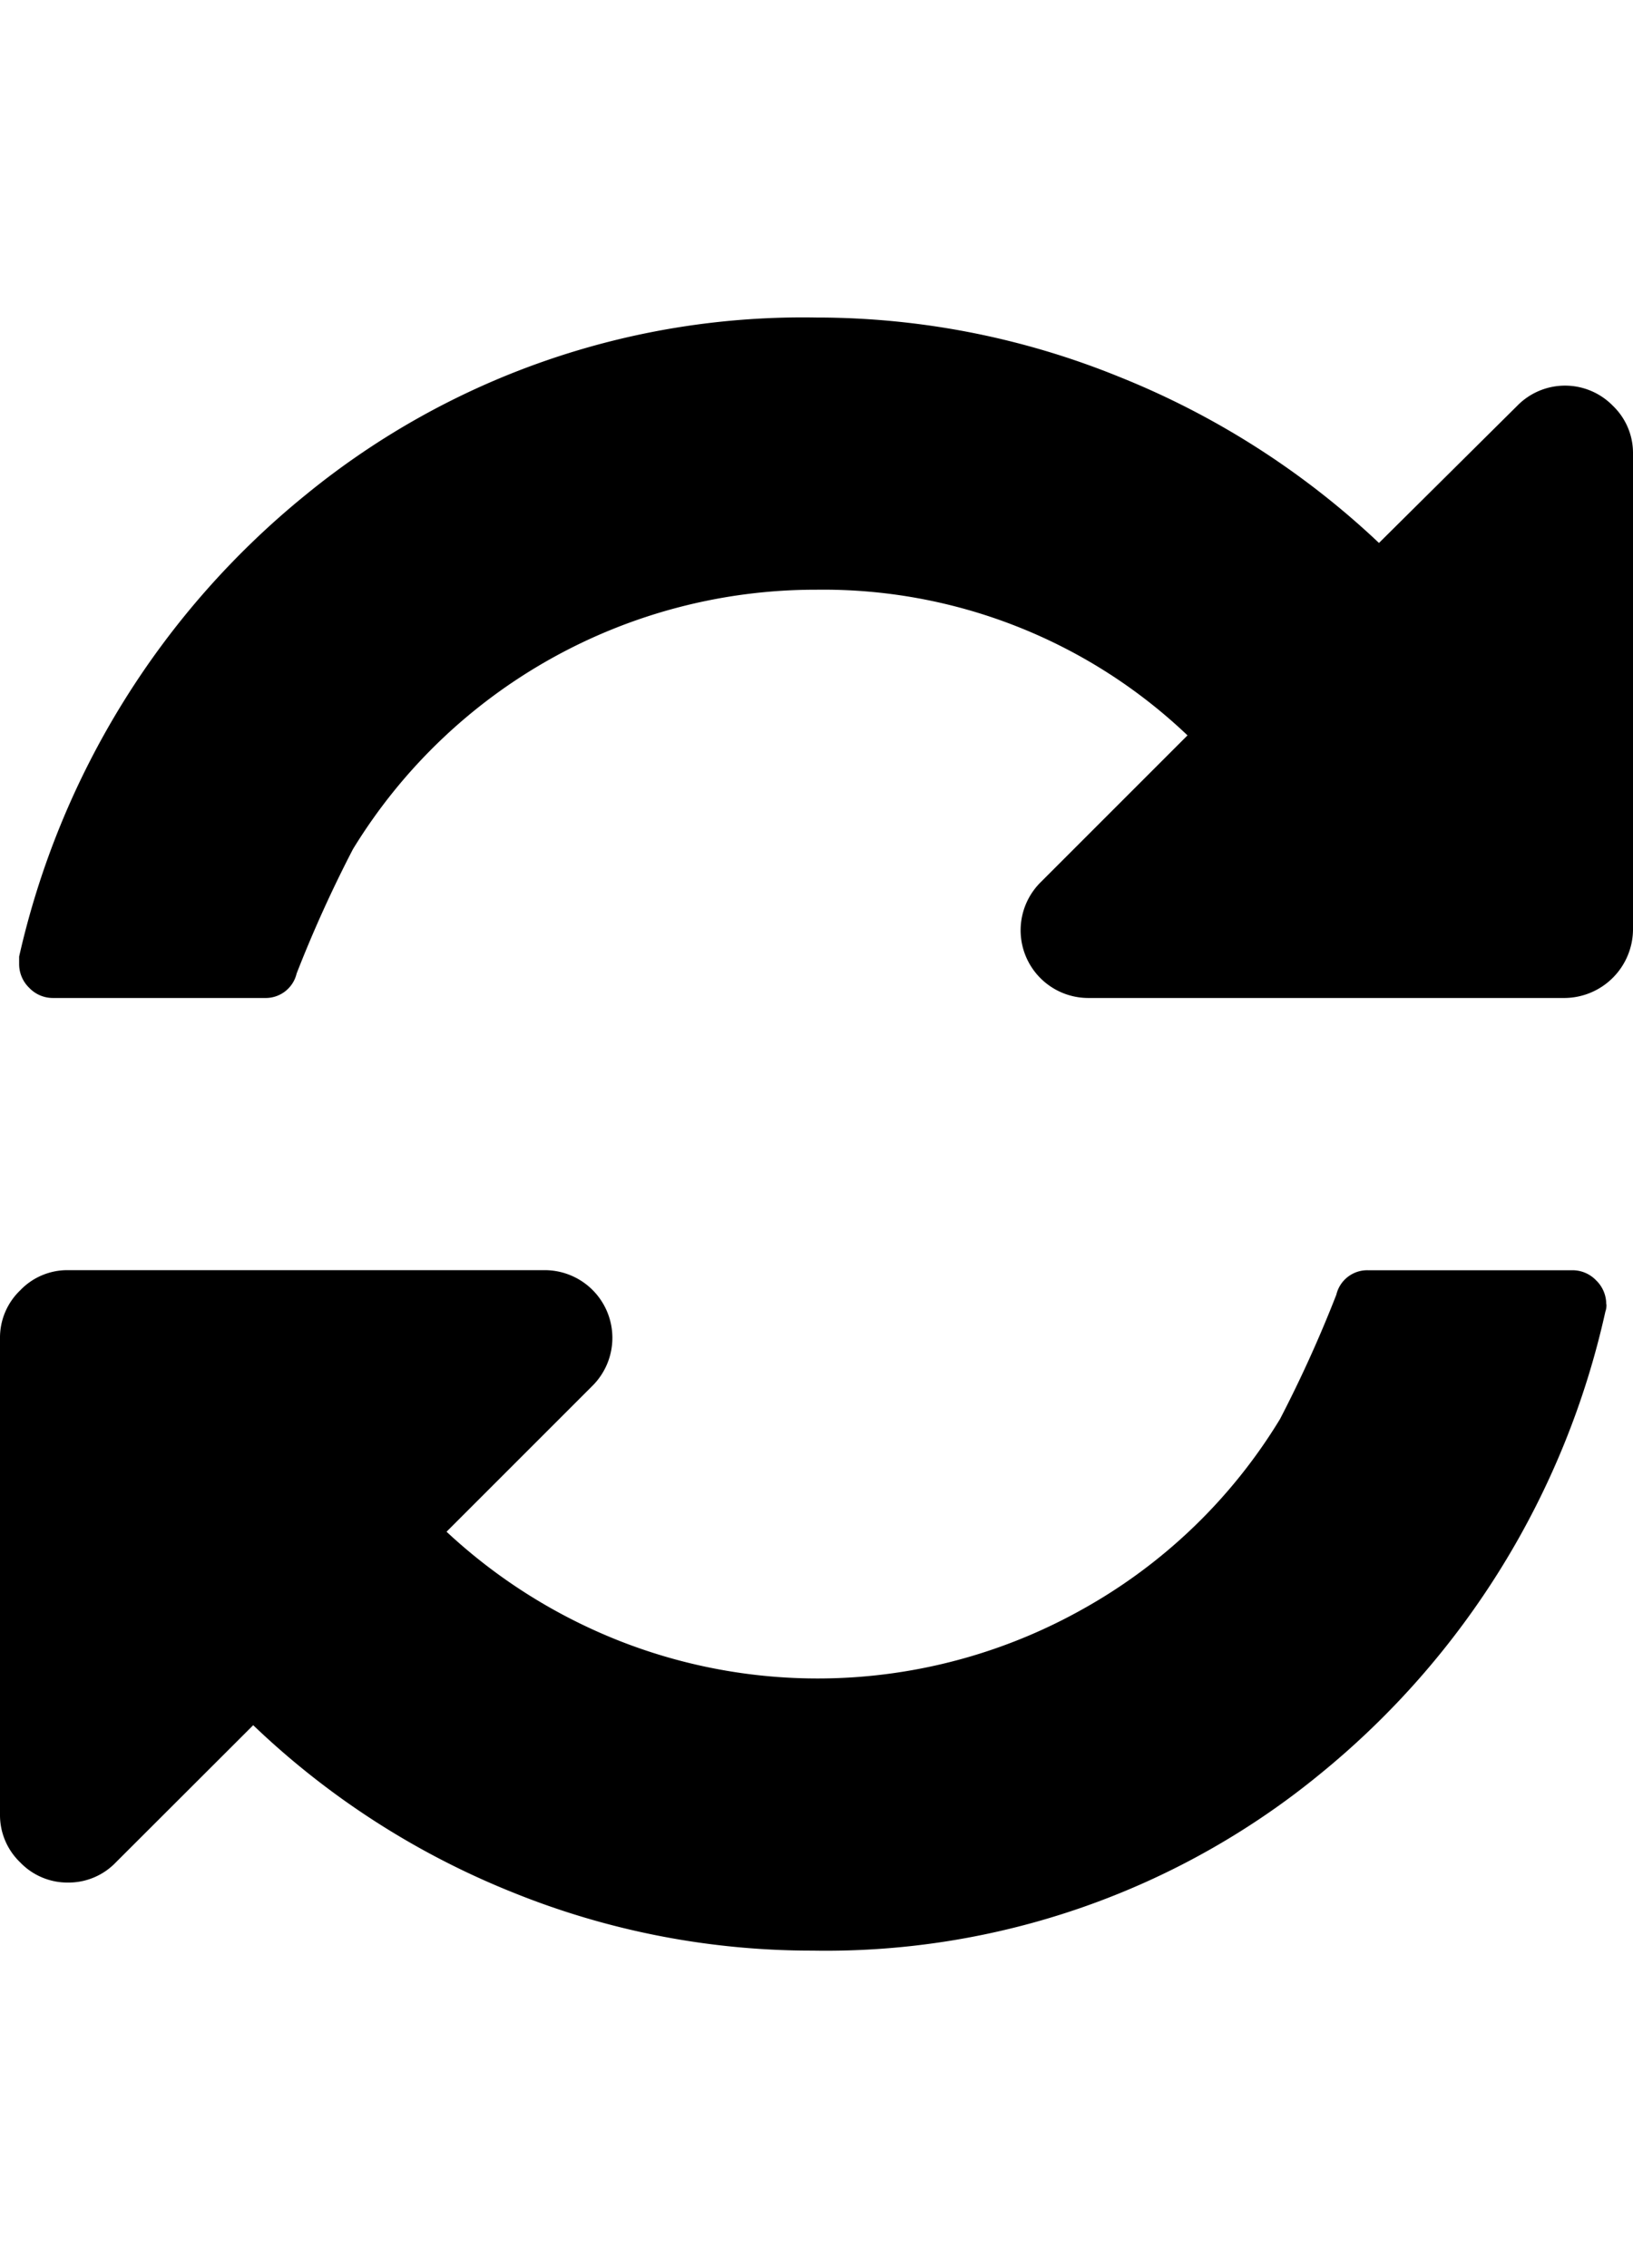 <?xml version="1.0" encoding="UTF-8"?>
<svg xmlns="http://www.w3.org/2000/svg" height="50" viewBox="0 0 36 36">
                      <path id="refresh" d="M35.414,21.75a.41.41,0,0,1-.023.164A18.217,18.217,0,0,1,29.11,32.1a17.177,17.177,0,0,1-11.2,3.9,17.558,17.558,0,0,1-6.621-1.289,17.89,17.89,0,0,1-5.707-3.68L2.555,34.054A1.442,1.442,0,0,1,1.5,34.5a1.442,1.442,0,0,1-1.055-.445A1.442,1.442,0,0,1,0,33V22.5a1.444,1.444,0,0,1,.445-1.055A1.437,1.437,0,0,1,1.5,21H12a1.492,1.492,0,0,1,1.055,2.555L9.844,26.766a12.1,12.1,0,0,0,3.773,2.391,11.934,11.934,0,0,0,10.242-.679,11.818,11.818,0,0,0,4.359-4.195,28.228,28.228,0,0,0,1.242-2.742.7.7,0,0,1,.7-.539h4.5a.718.718,0,0,1,.527.223.726.726,0,0,1,.223.527ZM36,3V13.5A1.52,1.52,0,0,1,34.5,15H24a1.492,1.492,0,0,1-1.055-2.555l3.234-3.234A11.642,11.642,0,0,0,18,6,11.953,11.953,0,0,0,7.781,11.719a28.227,28.227,0,0,0-1.242,2.742.7.7,0,0,1-.7.539H1.172a.718.718,0,0,1-.527-.223.726.726,0,0,1-.223-.527v-.164A18.283,18.283,0,0,1,6.75,3.9,17.3,17.3,0,0,1,18,0a17.68,17.68,0,0,1,6.656,1.3A18.167,18.167,0,0,1,30.4,4.969l3.047-3.023a1.473,1.473,0,0,1,2.11,0A1.442,1.442,0,0,1,36,3Z"></path>
                    </svg>